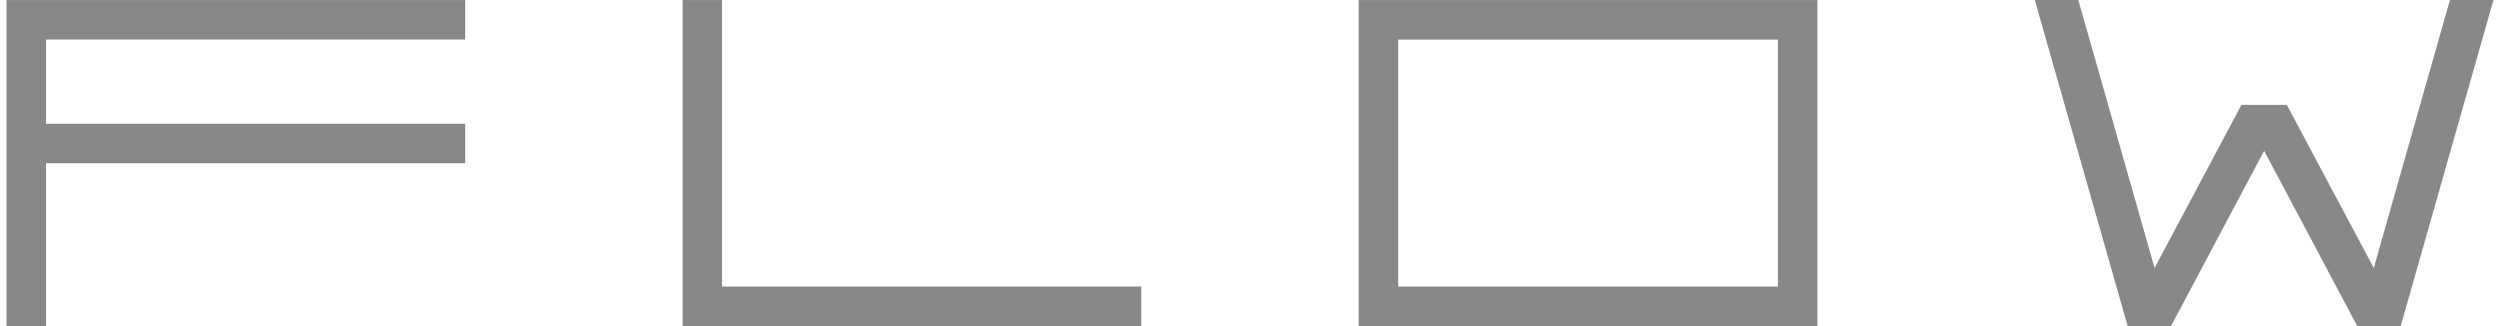 <svg width="184" height="24" viewBox="0 0 184 24" fill="none" xmlns="http://www.w3.org/2000/svg">
<g opacity="0.5">
<path d="M100 0.004V23.999H133.76V0.004H100ZM130.855 21.089H102.91V2.914H130.855V21.089Z" fill="#111111"/>
<path d="M180.315 -0.001L174.71 19.724L168.4 7.889L168.31 7.719H168.295H164.985H164.97L164.88 7.889L158.575 19.724L152.965 -0.001H149.76L156.49 23.629L156.595 23.999H159.785L166.635 11.109L166.64 11.099L166.645 11.109L173.495 23.999H176.685L176.795 23.629L183.52 -0.001H180.315Z" fill="#111111"/>
<path d="M53.145 21.089V0.004H50.24V21.089V23.994H53.145H84V21.089H53.145Z" fill="#111111"/>
<path d="M34.24 2.909V0.004H3.39H0.48V2.909V9.109V12.014V23.994H3.39V12.014H34.24V9.109H3.39V2.909H34.24Z" fill="#111111"/>
</g>
</svg>
